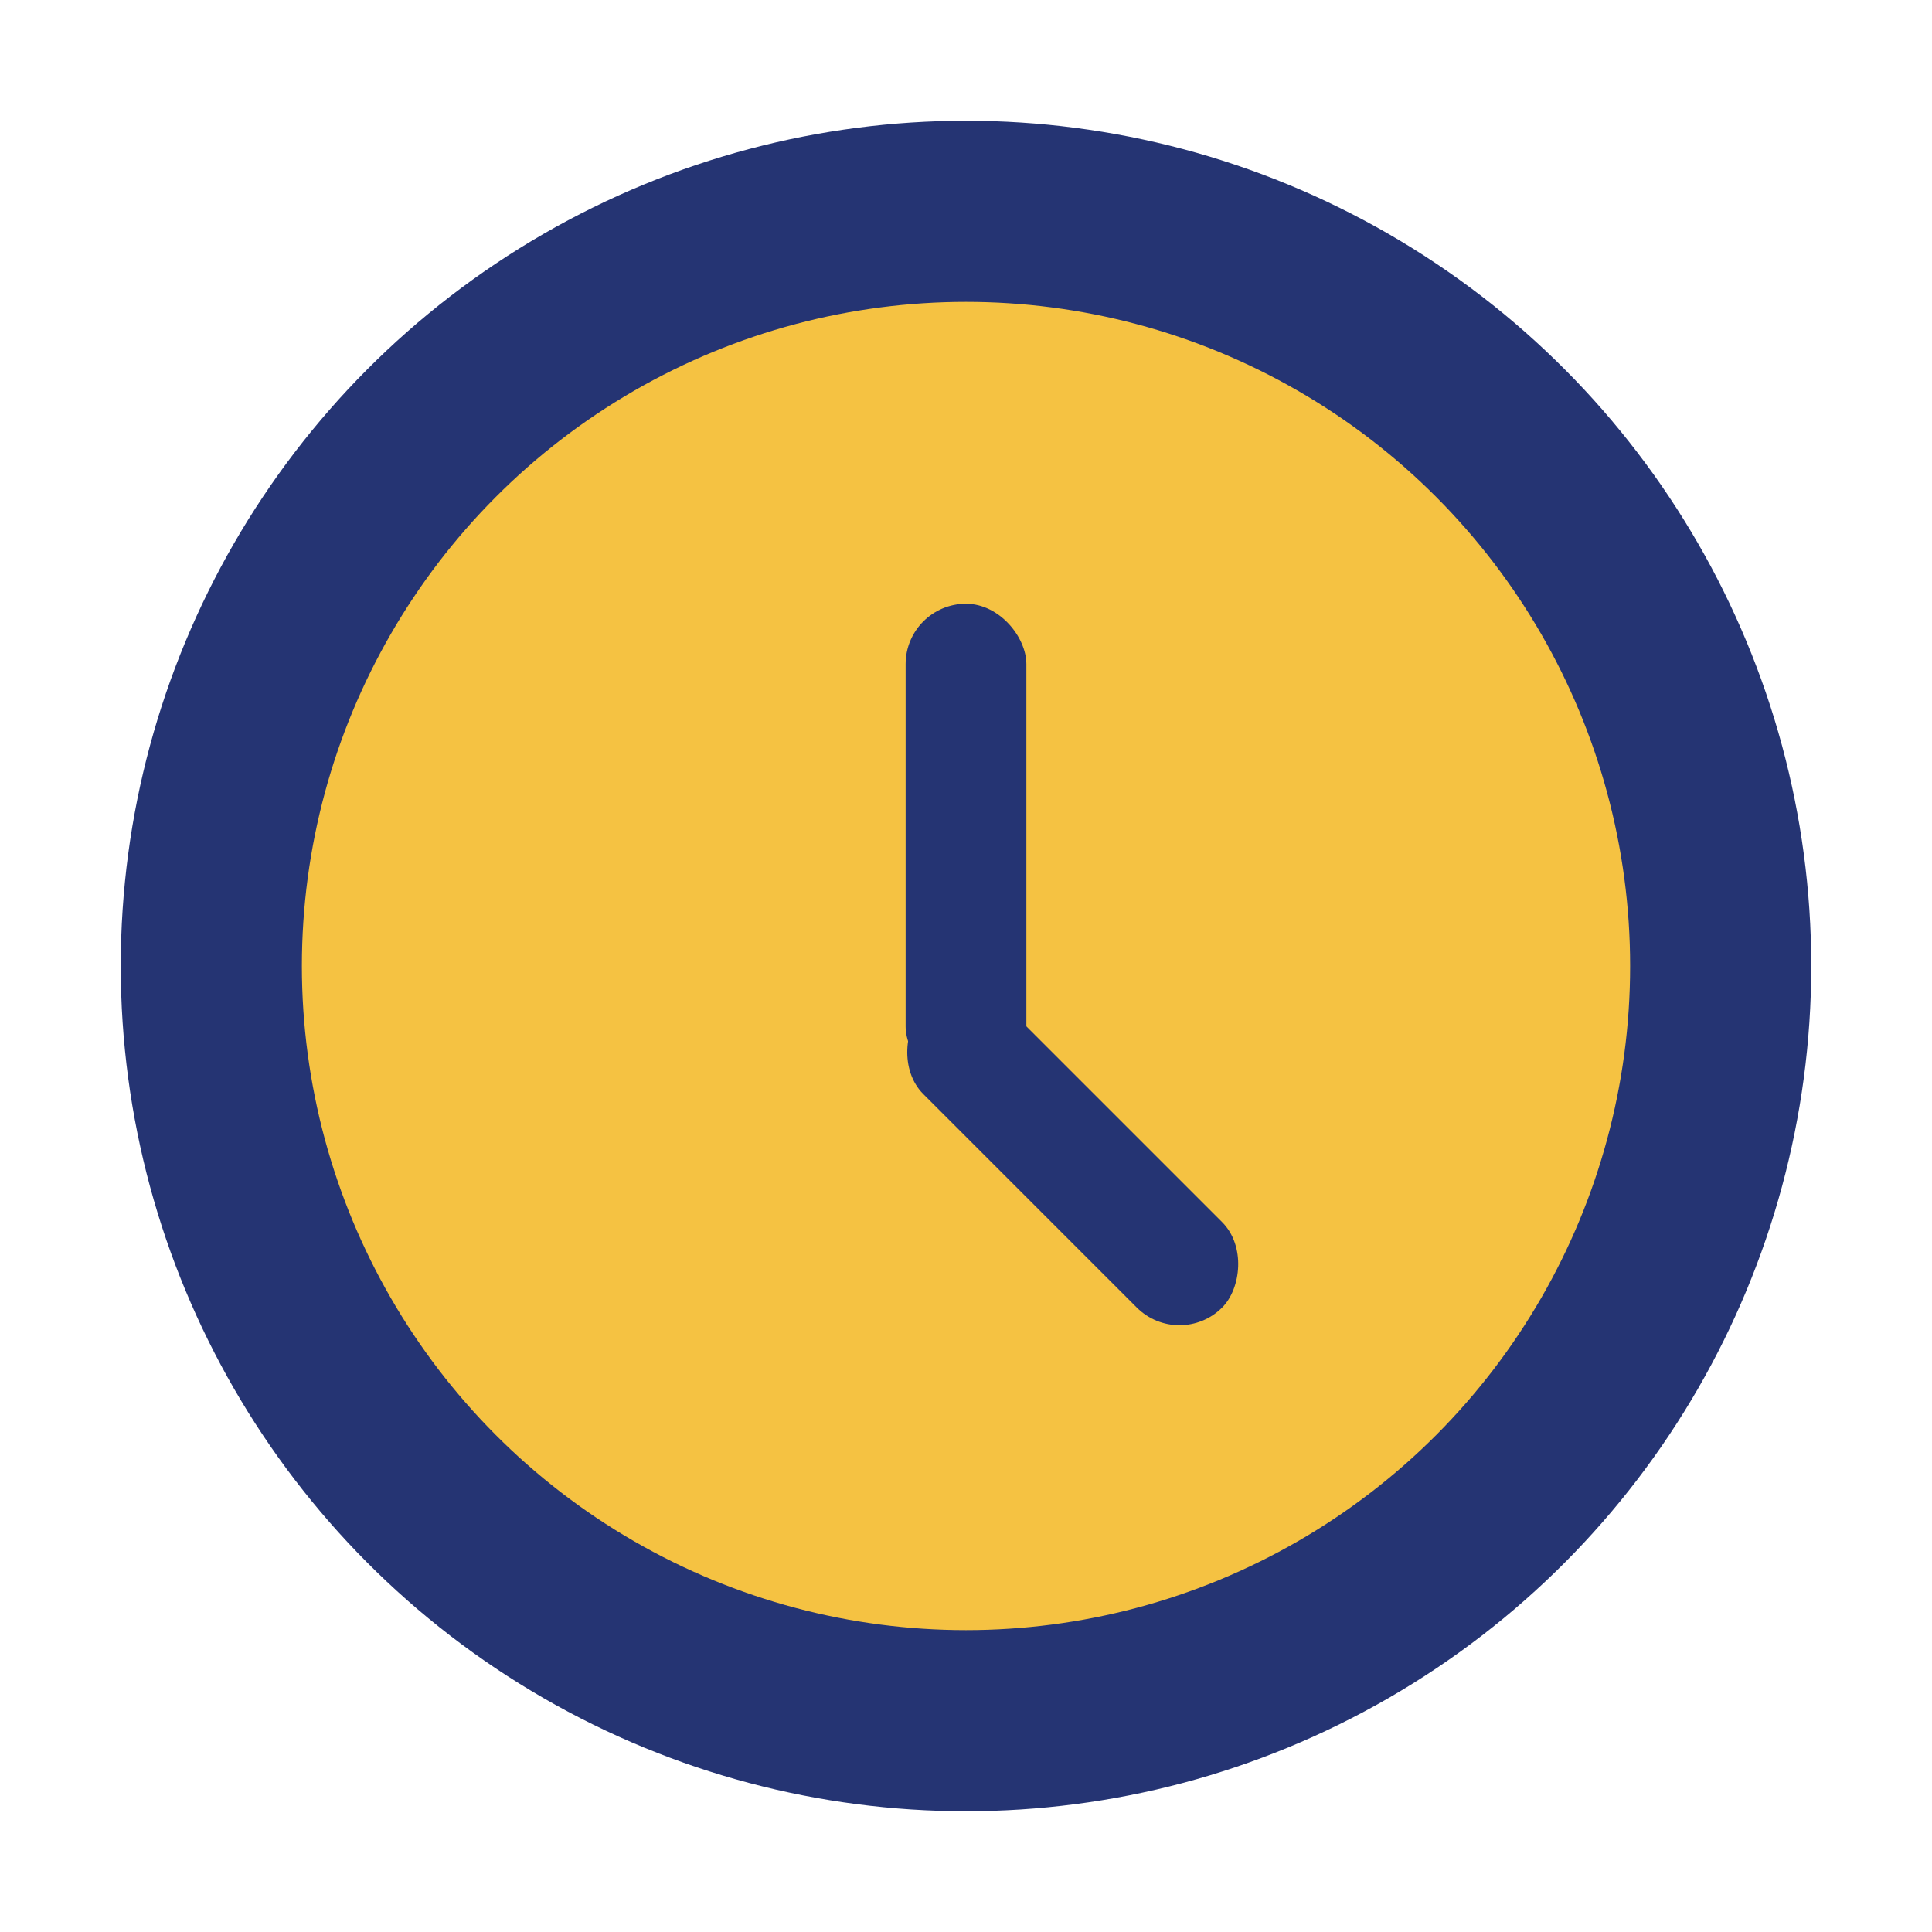 <?xml version="1.0" encoding="UTF-8"?>
<svg xmlns="http://www.w3.org/2000/svg" width="32" height="32" viewBox="0 0 32 32"><circle cx="16" cy="16" r="14" fill="#253473"/><circle cx="16" cy="16" r="11" fill="#F5C242"/><rect x="15" y="10" width="2" height="8" rx="1" fill="#253473"/><rect x="16" y="16" width="7" height="2" rx="1" fill="#253473" transform="rotate(45 16 16)"/></svg>